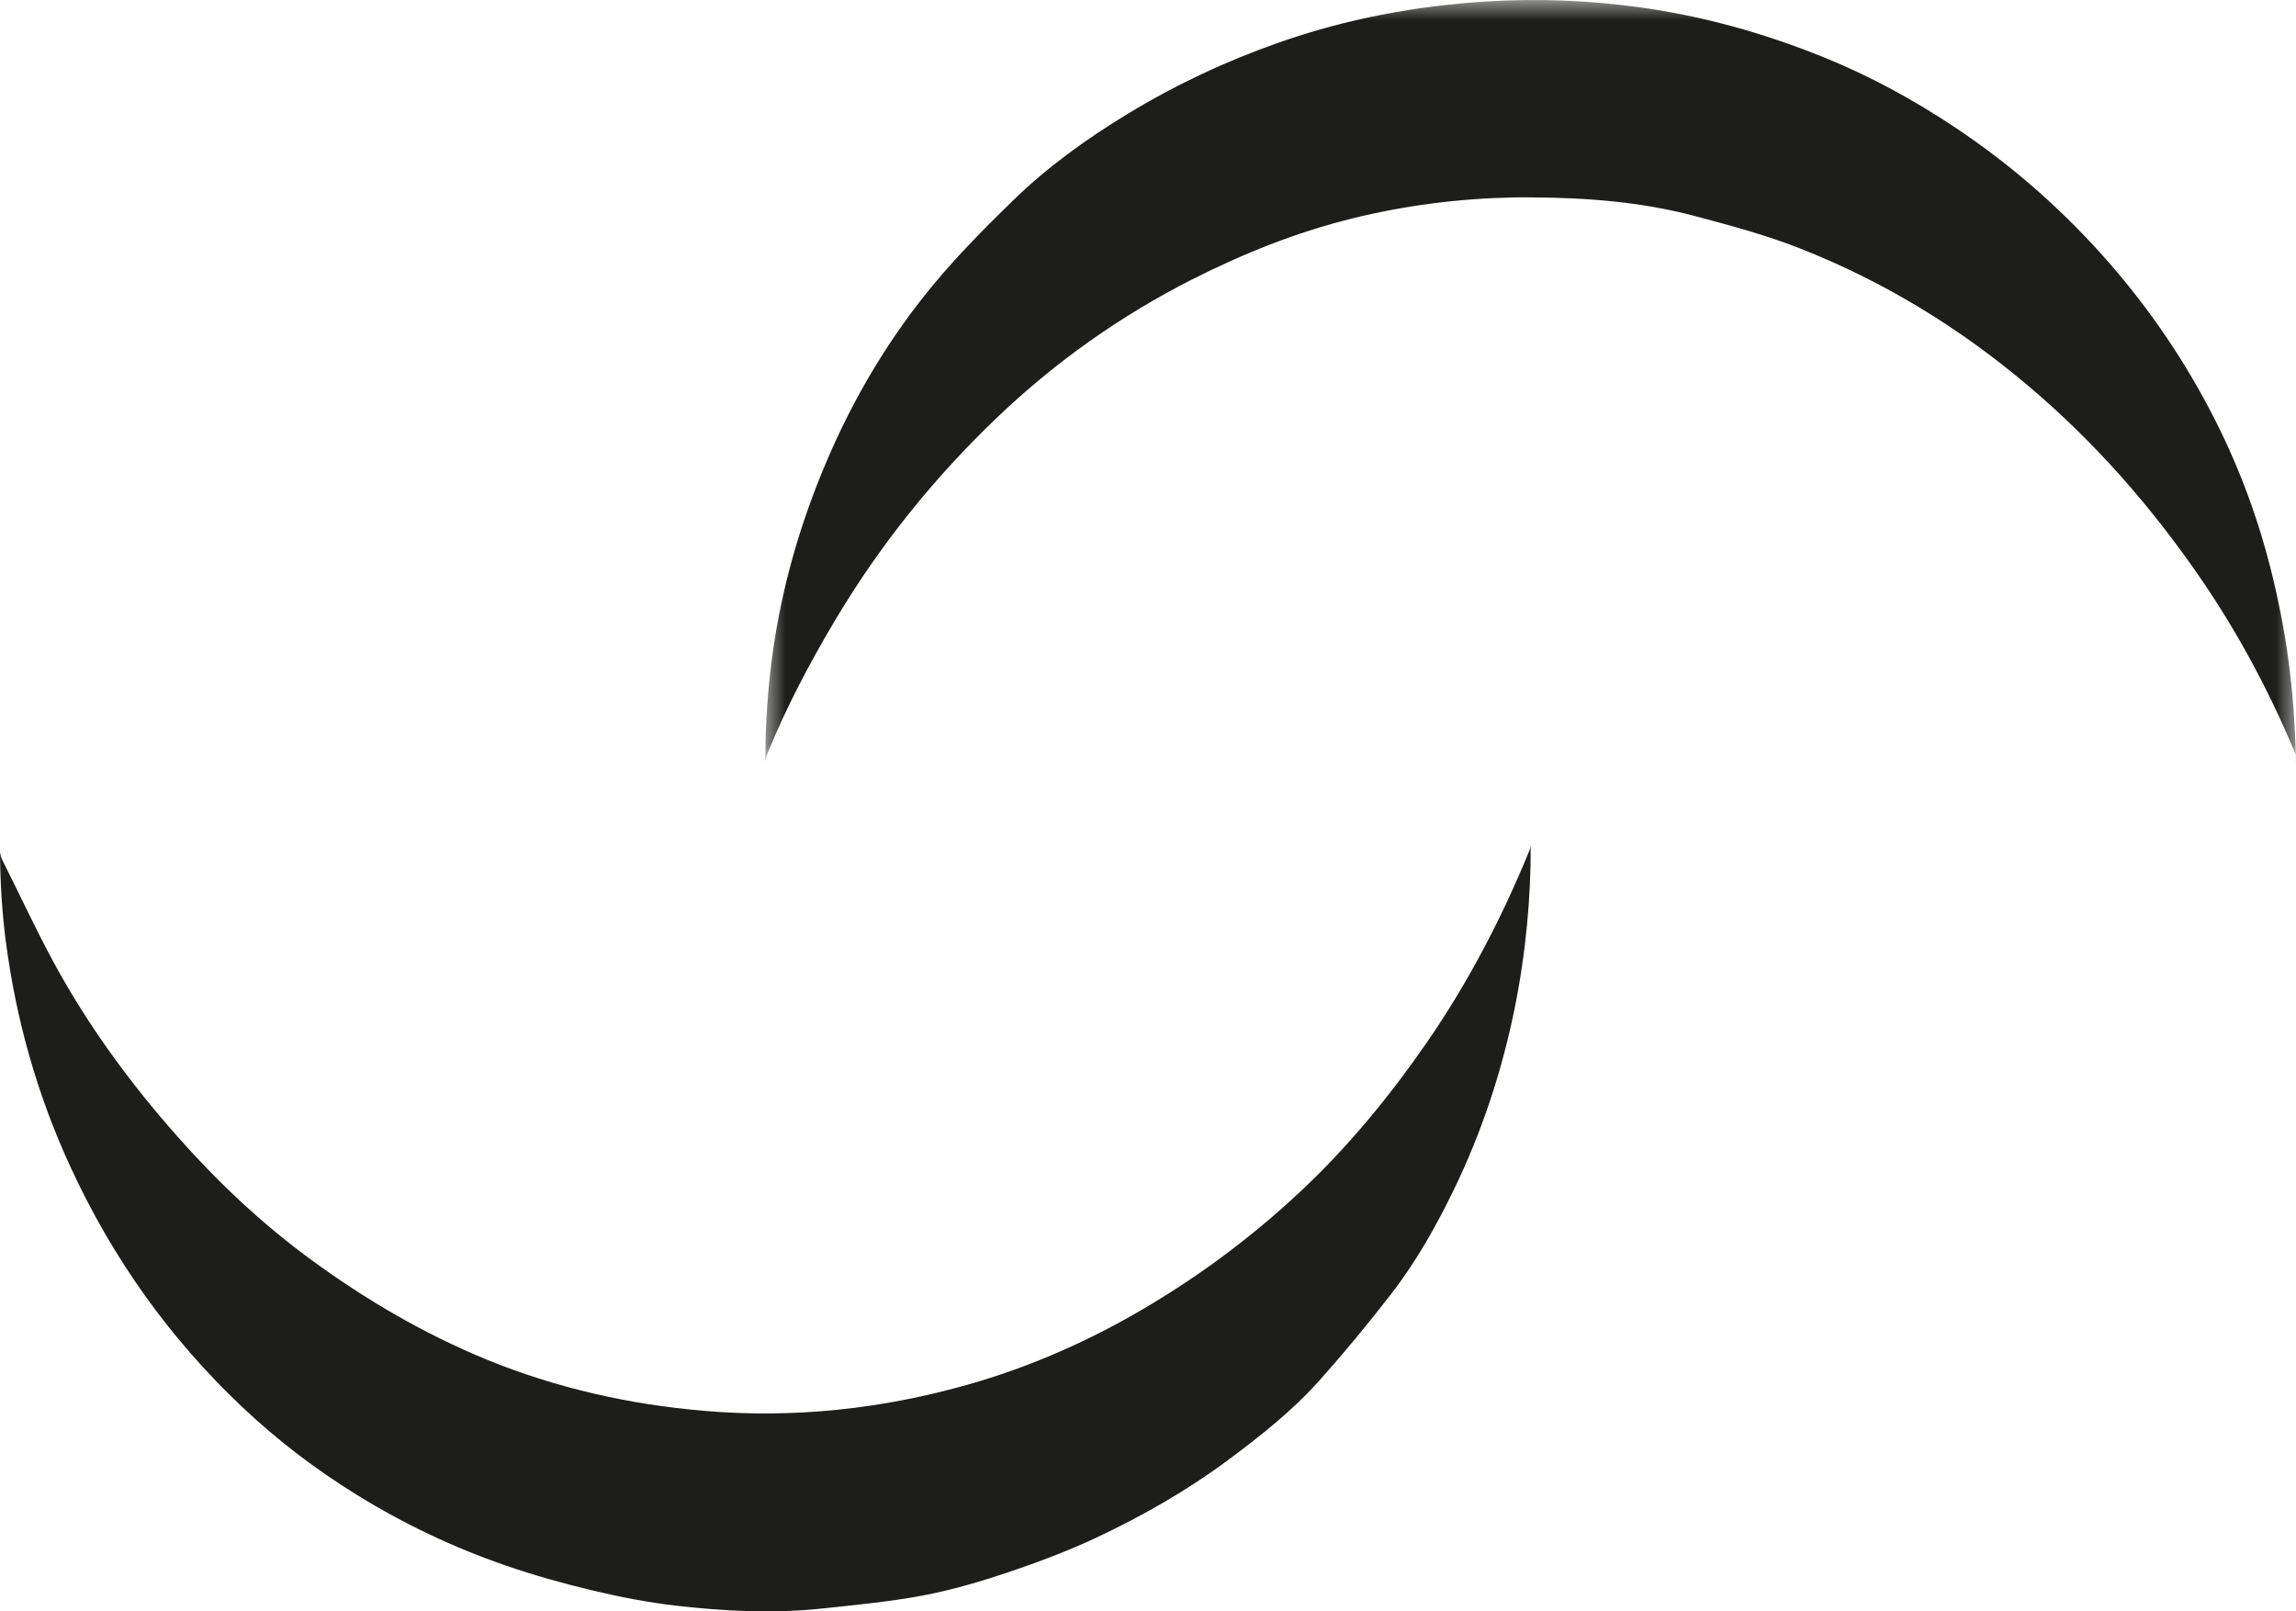 <svg width="57" height="40" viewBox="0 0 57 40" fill="none" xmlns="http://www.w3.org/2000/svg">
<g id="icon-contact lenses">
<path id="Fill 1" fill-rule="evenodd" clip-rule="evenodd" d="M37.973 21.104C37.273 22.815 36.43 24.423 35.405 25.903C34.476 27.243 33.457 28.477 32.302 29.561C30.997 30.787 29.584 31.816 28.073 32.671C26.789 33.396 25.457 33.963 24.072 34.359C21.899 34.981 19.694 35.215 17.46 35.021C15.617 34.861 13.814 34.46 12.07 33.745C10.528 33.111 9.076 32.265 7.693 31.249C6.498 30.372 5.409 29.347 4.399 28.205C3.239 26.894 2.191 25.473 1.328 23.881C0.883 23.059 0.487 22.203 0.065 21.363C0.028 21.291 0.01 21.22 0 21.15C0.006 21.883 0.047 22.616 0.142 23.351C0.396 25.31 0.927 27.194 1.762 28.995C2.797 31.231 4.202 33.216 6.011 34.925C6.878 35.745 7.824 36.468 8.845 37.1C10.014 37.824 11.252 38.413 12.555 38.862C13.258 39.105 13.98 39.308 14.706 39.48C15.38 39.641 16.067 39.775 16.755 39.856C17.973 39.996 19.198 40.06 20.423 39.928C21.255 39.838 22.09 39.762 22.909 39.607C23.628 39.47 24.337 39.263 25.03 39.03C25.783 38.776 26.532 38.494 27.248 38.156C28.392 37.616 29.486 36.989 30.501 36.234C31.306 35.635 32.091 35.012 32.756 34.269C33.37 33.581 33.956 32.869 34.521 32.142C35.153 31.329 35.657 30.435 36.102 29.514C36.788 28.095 37.279 26.611 37.595 25.068C37.886 23.648 38.008 22.218 38 21" fill="#1D1D1B"/>
<g id="Group 5">
<mask id="mask0_34_10544" style="mask-type:alpha" maskUnits="userSpaceOnUse" x="19" y="0" width="38" height="19">
<path id="Clip 4" fill-rule="evenodd" clip-rule="evenodd" d="M19 0H57V19H19V0Z" fill="white"/>
</mask>
<g mask="url(#mask0_34_10544)">
<path id="Fill 3" fill-rule="evenodd" clip-rule="evenodd" d="M19 18.921C19.006 18.849 19.021 18.776 19.054 18.698C19.528 17.542 20.102 16.456 20.729 15.402C21.86 13.503 23.211 11.838 24.745 10.372C26.212 8.97 27.829 7.835 29.575 6.947C30.868 6.29 32.196 5.762 33.577 5.421C34.888 5.098 36.215 4.929 37.555 4.901C37.706 4.897 37.857 4.9 38.008 4.9C39.368 4.906 40.725 5.007 42.054 5.357C42.935 5.591 43.82 5.827 44.674 6.162C46.733 6.97 48.641 8.122 50.398 9.616C52.008 10.983 53.416 12.581 54.65 14.384C55.56 15.714 56.331 17.15 56.971 18.677C56.988 18.715 56.994 18.766 56.996 18.816C56.96 17.079 56.742 15.581 56.366 14.101C56.022 12.745 55.528 11.446 54.877 10.203C54.137 8.789 53.23 7.485 52.151 6.288C51.082 5.102 49.883 4.062 48.548 3.171C47.514 2.481 46.424 1.886 45.264 1.417C43.773 0.815 42.235 0.386 40.631 0.171C39.404 0.007 38.174 -0.04 36.942 0.034C35.163 0.142 33.427 0.466 31.744 1.058C30.427 1.52 29.177 2.108 27.993 2.828C26.962 3.453 25.989 4.157 25.131 4.994C24.462 5.646 23.8 6.314 23.203 7.029C22.072 8.385 21.182 9.887 20.499 11.503C19.864 13.006 19.416 14.554 19.189 16.166C19.059 17.086 18.999 18.003 19 18.921ZM57 18.896C56.999 18.881 56.998 18.867 56.997 18.853C56.996 18.906 56.99 18.96 56.974 19" fill="#1D1D1B"/>
</g>
</g>
</g>
</svg>
